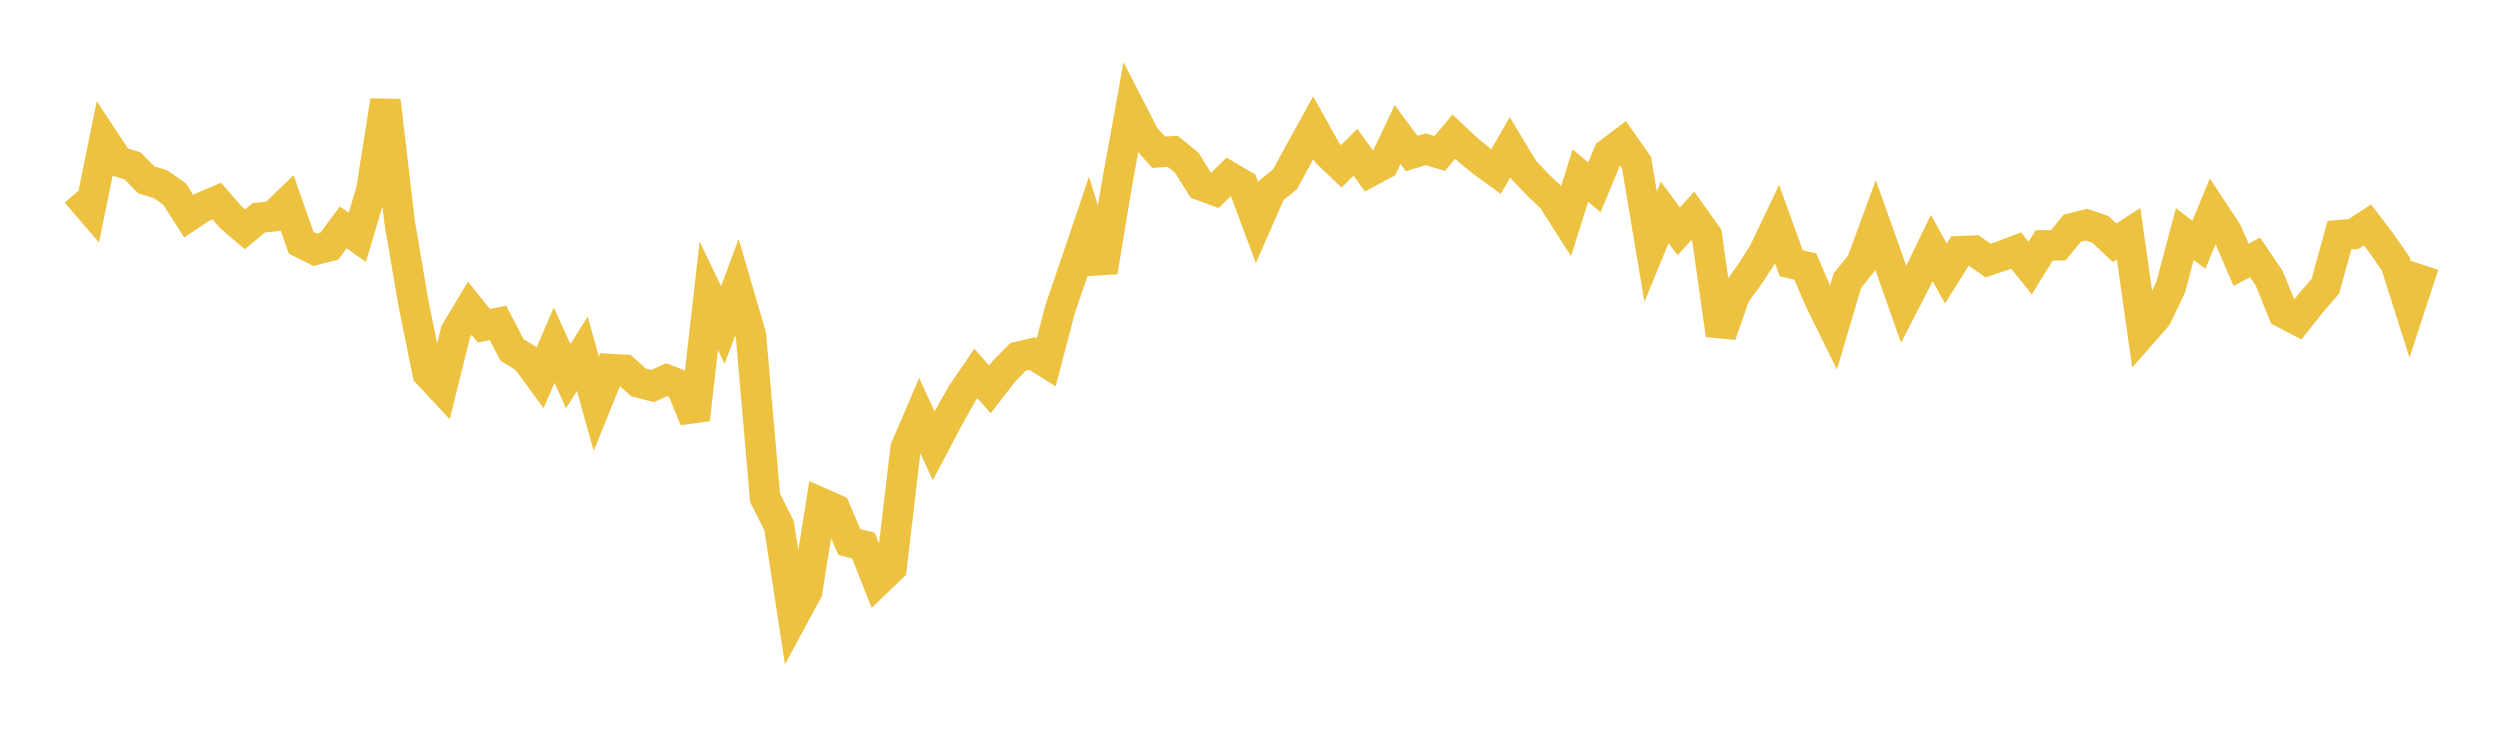 <svg width="164" height="48" xmlns="http://www.w3.org/2000/svg" xmlns:xlink="http://www.w3.org/1999/xlink"><path fill="none" stroke="rgb(237,194,64)" stroke-width="2" d="M5,12.64L5.922,13.709L6.844,9.204L7.766,10.599L8.689,10.875L9.611,11.806L10.533,12.079L11.455,12.735L12.377,14.182L13.299,13.577L14.222,13.19L15.144,14.255L16.066,15.045L16.988,14.282L17.91,14.19L18.832,13.295L19.754,15.923L20.677,16.391L21.599,16.15L22.521,14.917L23.443,15.565L24.365,12.46L25.287,6.603L26.21,14.544L27.132,19.943L28.054,24.483L28.976,25.47L29.898,21.758L30.82,20.219L31.743,21.37L32.665,21.184L33.587,22.952L34.509,23.522L35.431,24.777L36.353,22.64L37.275,24.674L38.198,23.208L39.12,26.49L40.042,24.208L40.964,24.26L41.886,25.086L42.808,25.324L43.731,24.908L44.653,25.268L45.575,27.516L46.497,19.402L47.419,21.32L48.341,18.844L49.263,22.001L50.186,32.656L51.108,34.484L52.03,40.487L52.952,38.78L53.874,32.999L54.796,33.406L55.719,35.557L56.641,35.791L57.563,38.123L58.485,37.239L59.407,29.409L60.329,27.254L61.251,29.249L62.174,27.495L63.096,25.85L64.018,24.5L64.94,25.543L65.862,24.353L66.784,23.409L67.707,23.194L68.629,23.774L69.551,20.253L70.473,17.564L71.395,14.837L72.317,17.828L73.24,12.254L74.162,7.161L75.084,8.954L76.006,9.985L76.928,9.927L77.85,10.672L78.772,12.153L79.695,12.495L80.617,11.589L81.539,12.131L82.461,14.602L83.383,12.504L84.305,11.748L85.228,10.049L86.15,8.382L87.072,10.033L87.994,10.909L88.916,9.987L89.838,11.267L90.76,10.772L91.683,8.827L92.605,10.07L93.527,9.79L94.449,10.066L95.371,8.969L96.293,9.827L97.216,10.588L98.138,11.258L99.06,9.654L99.982,11.175L100.904,12.145L101.826,13.021L102.749,14.462L103.671,11.521L104.593,12.286L105.515,10.064L106.437,9.364L107.359,10.681L108.281,16.183L109.204,13.935L110.126,15.173L111.048,14.159L111.97,15.455L112.892,21.974L113.814,19.334L114.737,18.062L115.659,16.647L116.581,14.717L117.503,17.27L118.425,17.48L119.347,19.633L120.269,21.508L121.192,18.398L122.114,17.264L123.036,14.756L123.958,17.349L124.88,19.967L125.802,18.178L126.725,16.27L127.647,17.943L128.569,16.479L129.491,16.444L130.413,17.089L131.335,16.787L132.257,16.435L133.18,17.584L134.102,16.093L135.024,16.089L135.946,14.967L136.868,14.735L137.79,15.052L138.713,15.925L139.635,15.331L140.557,21.818L141.479,20.766L142.401,18.831L143.323,15.357L144.246,16.057L145.168,13.831L146.09,15.222L147.012,17.373L147.934,16.889L148.856,18.25L149.778,20.517L150.701,21L151.623,19.843L152.545,18.774L153.467,15.426L154.389,15.352L155.311,14.756L156.234,15.969L157.156,17.3L158.078,20.205L159,17.389"></path></svg>